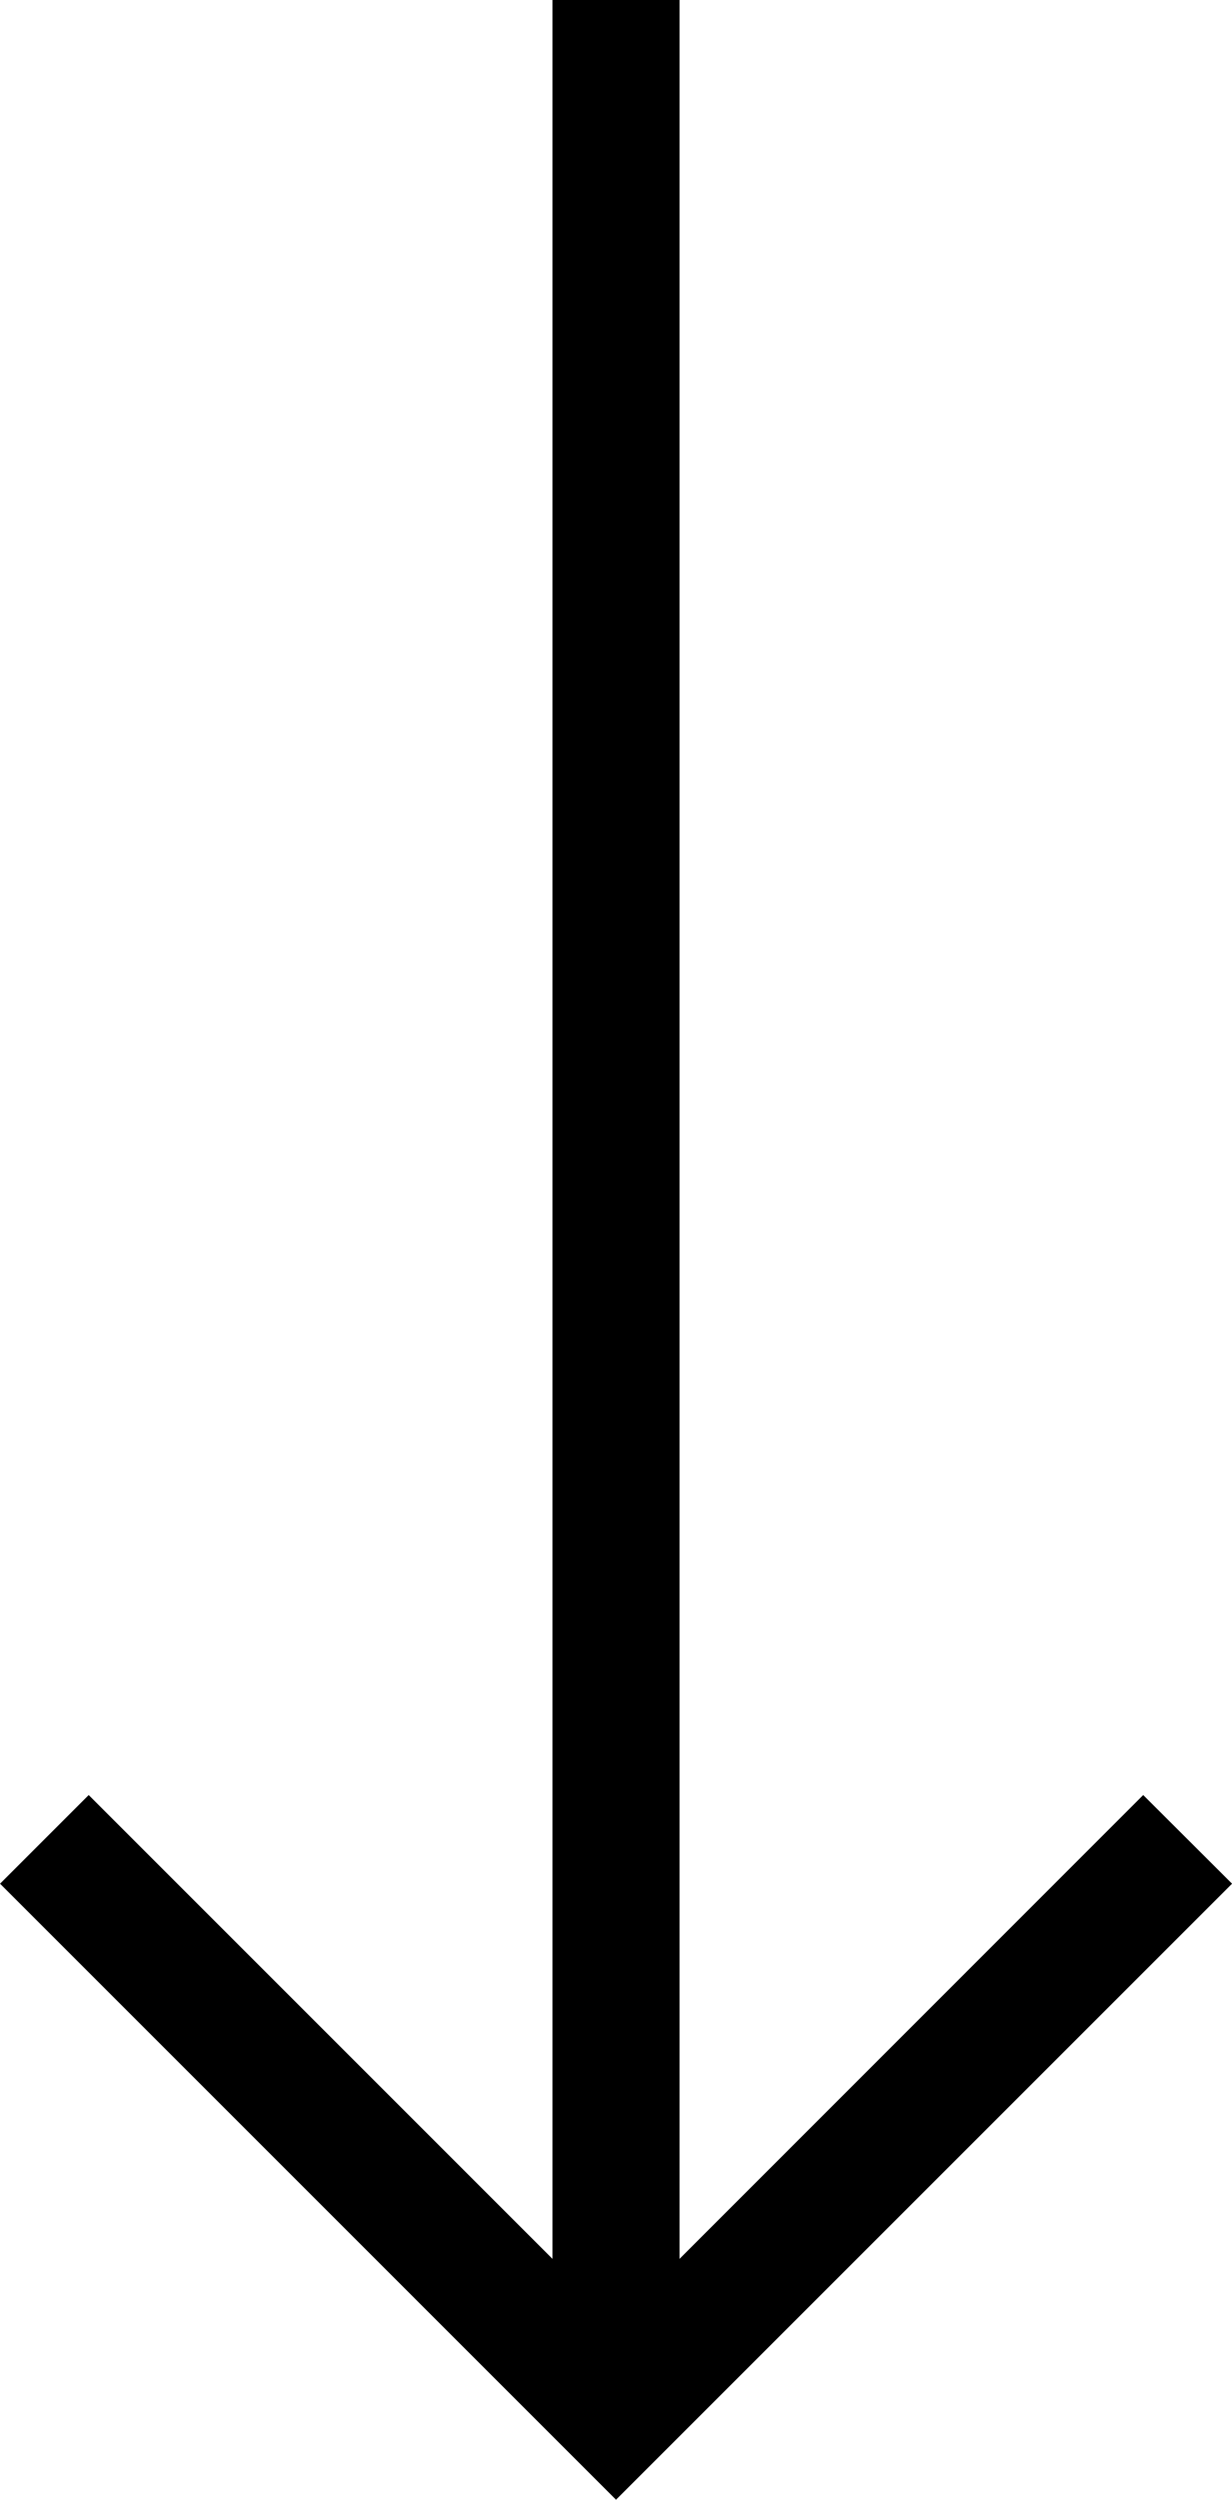 <svg xmlns="http://www.w3.org/2000/svg" width="25.097" height="50.922" viewBox="0 0 25.097 50.922">
  <g id="Grupo_953" data-name="Grupo 953" transform="translate(-947.451 -693.888)">
    <path id="Caminho_2181" data-name="Caminho 2181" d="M37.981,29.335,27.239,18.592,16.5,29.335,14.69,27.529,27.239,14.98,39.787,27.529Z" transform="translate(987.239 759.789) rotate(180)"/>
    <path id="Caminho_2182" data-name="Caminho 2182" d="M23.04,16.32h2.588V65.435H23.04Z" transform="translate(984.334 759.323) rotate(180)"/>
  </g>
</svg>
